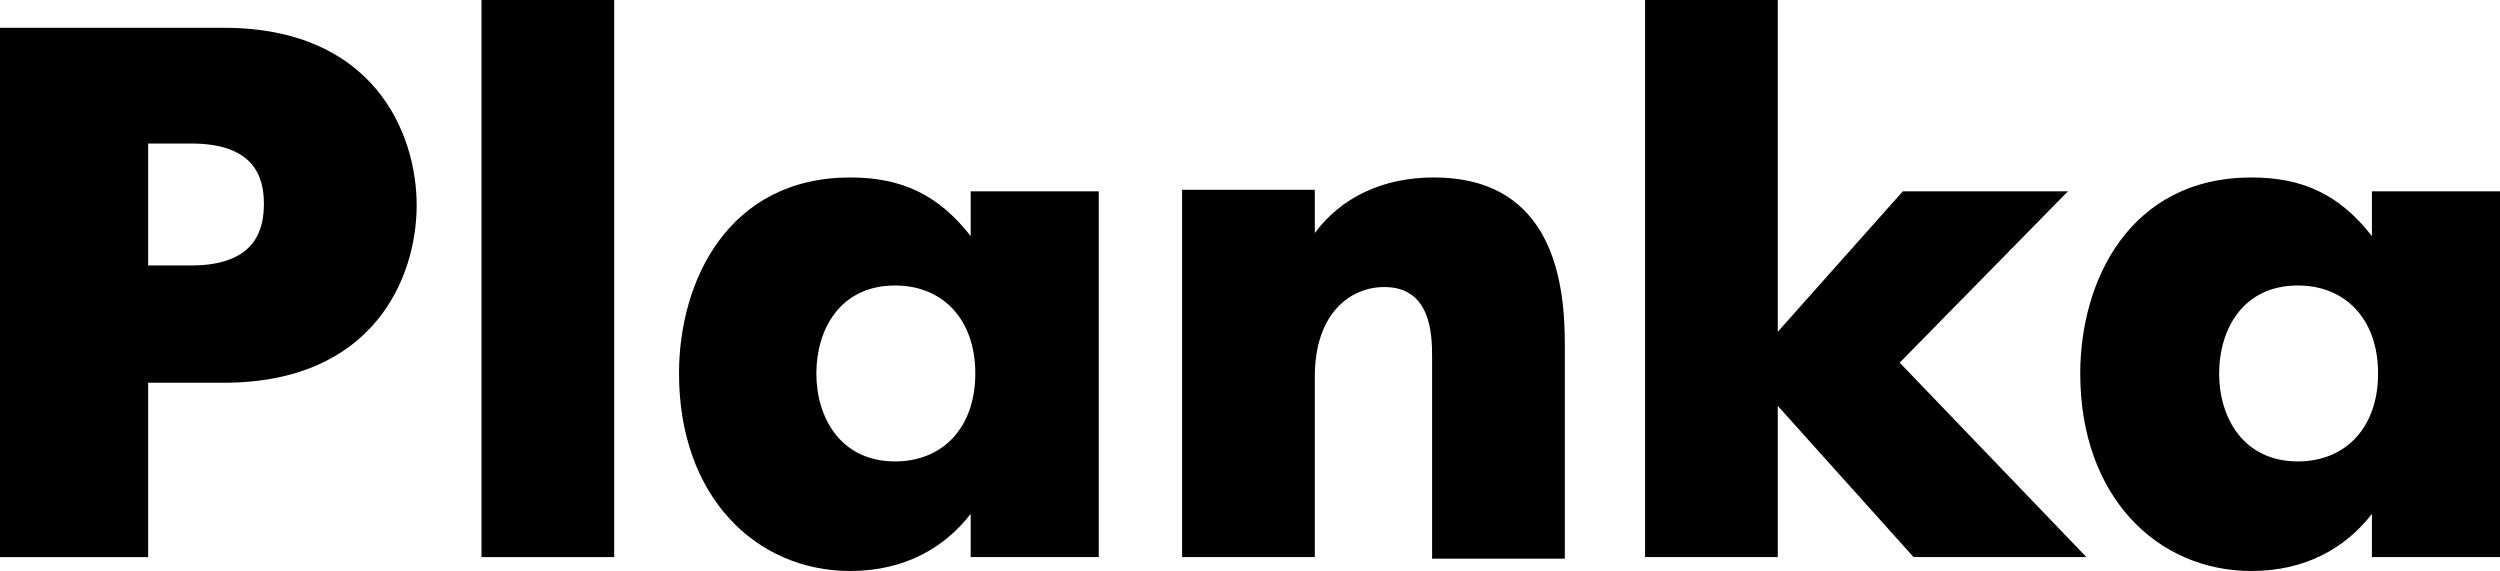 <?xml version="1.0" encoding="UTF-8"?> <svg xmlns="http://www.w3.org/2000/svg" width="162" height="37" viewBox="0 0 162 37" fill="none"><g clip-path="url(#clip0_11698_14)"><path d="M0 36.101H9.6V24.801H14.5C24.2 24.801 27 18.001 27 13.301C27 8.601 24.2 1.801 14.5 1.801H0V36.101ZM9.6 9.301H12.4C16.5 9.301 17.1 11.501 17.1 13.201C17.1 14.701 16.7 17.201 12.4 17.201H9.6V9.301Z" fill="black"></path><path d="M31.2 36.1H39.8V0H31.2V36.1Z" fill="black"></path><path d="M62.9 15.3C60.8 12.6 58.4 11.5 55.1 11.5C47.2 11.5 44 18.2 44 24.2C44 32.2 49 37 55.1 37C58.6 37 61.2 35.5 62.9 33.3V36.1H71.2V12.4H62.9V15.3ZM58 29.9C54.5 29.9 52.9 27.1 52.9 24.2C52.9 21.4 54.4 18.5 58 18.5C61.1 18.5 63.2 20.7 63.2 24.2C63.2 27.7 61.1 29.9 58 29.9Z" fill="black"></path><path d="M76.6 36.1H85.2V24.4C85.2 20.3 87.5 18.6 89.7 18.6C92.7 18.6 92.8 21.6 92.8 23.1V36.2H101.4V22.3C101.4 18.4 100.7 11.5 92.9 11.5C89.6 11.5 86.9 12.8 85.2 15.1V12.3H76.6V36.1Z" fill="black"></path><path d="M106.6 36.1H115.2V26.3L124 36.1H135.2L123.1 23.5L134 12.4H123.3L115.2 21.5V0H106.6V36.1Z" fill="black"></path><path d="M153.7 15.3C151.6 12.6 149.2 11.5 145.9 11.5C138 11.5 134.8 18.2 134.8 24.2C134.8 32.2 139.8 37 145.9 37C149.4 37 152 35.5 153.7 33.3V36.1H162V12.4H153.7V15.3ZM148.9 29.9C145.4 29.9 143.8 27.1 143.8 24.2C143.8 21.4 145.3 18.5 148.9 18.5C152 18.5 154.1 20.7 154.1 24.2C154.1 27.7 152 29.9 148.9 29.9Z" fill="black"></path></g><defs><clipPath id="clip0_11698_14"><rect width="162" height="37" fill="white"></rect></clipPath></defs></svg> 